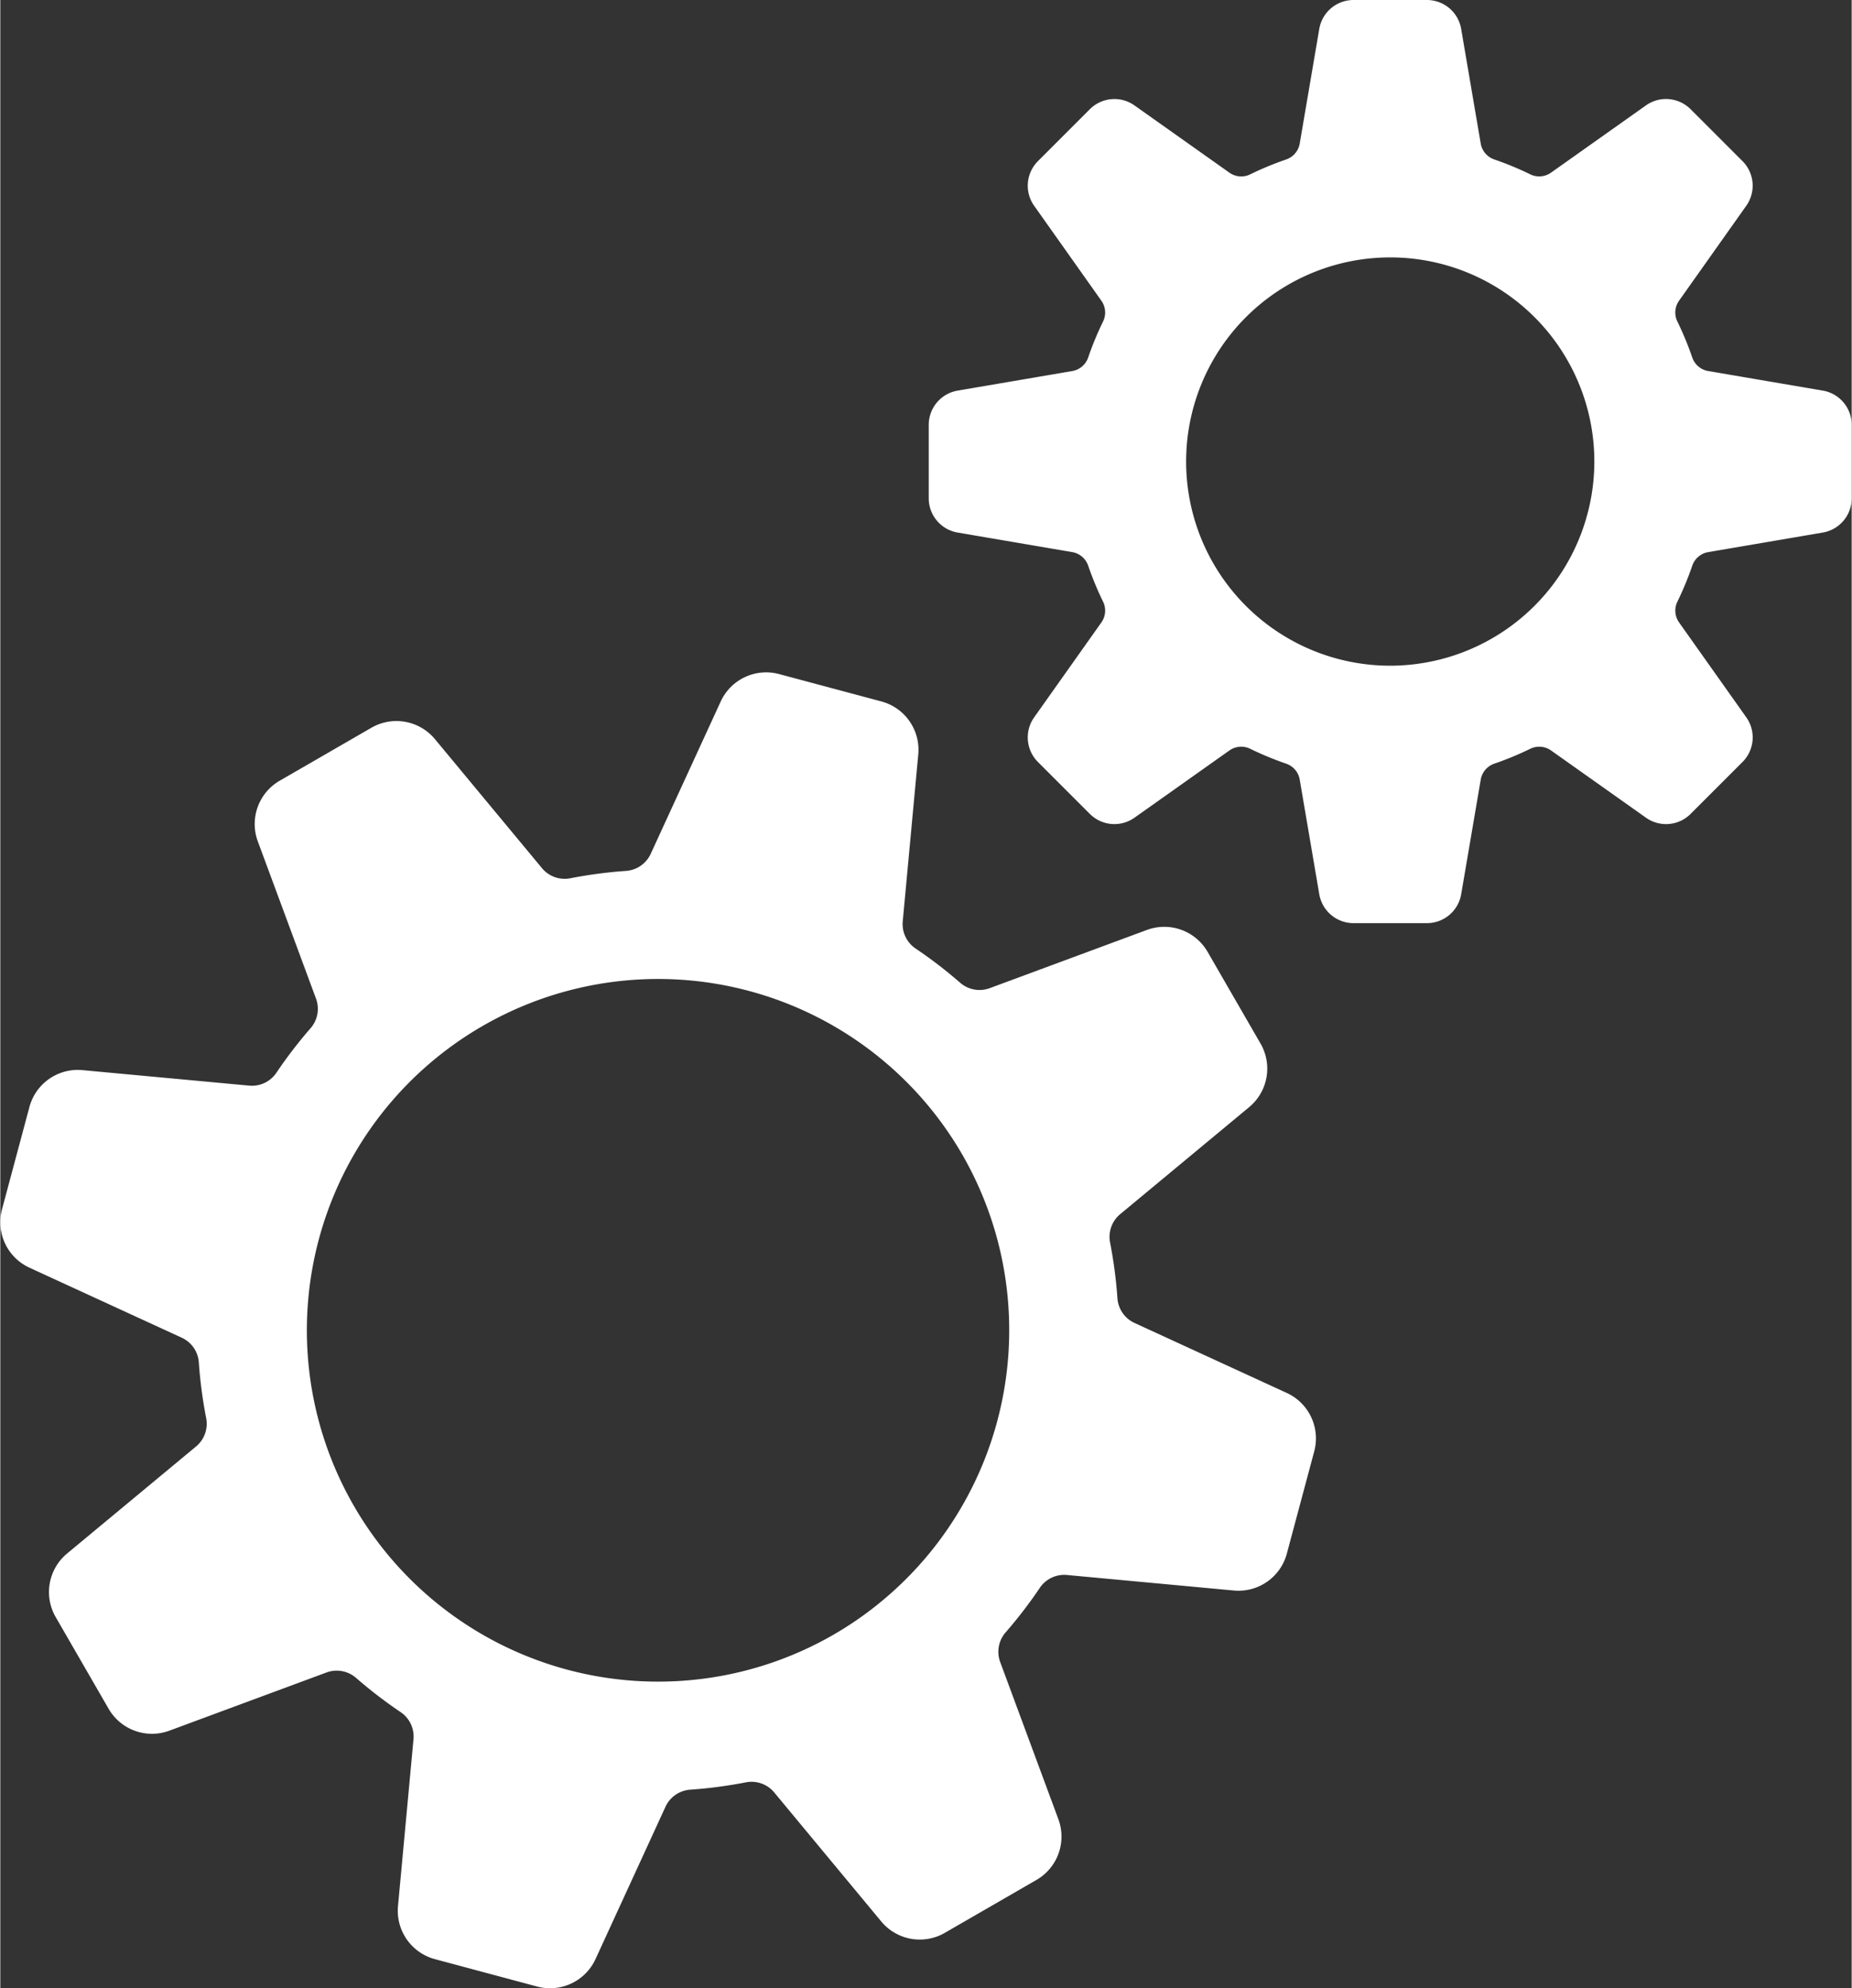 <svg xmlns="http://www.w3.org/2000/svg" viewBox="0 0 300 322.109" width="300" height="322"><rect x="0" y="0" width="300" height="322.109" fill="#333333" stroke="none"/><defs><style>.cls-1{fill:#fff;}</style></defs><title>アイコン作成 _ol</title><g id="レイヤー_1" data-name="レイヤー 1"><path class="cls-1" d="M300,68.826a5.627,5.627,0,0,0-4.68-5.547l-18.6-3.174a3.317,3.317,0,0,1-2.565-2.222,51.362,51.362,0,0,0-2.386-5.767,3.312,3.312,0,0,1,.244-3.382l10.906-15.4a5.626,5.626,0,0,0-.613-7.232l-8.413-8.413a5.628,5.628,0,0,0-7.232-.612l-15.4,10.906a3.31,3.31,0,0,1-3.381.244,51.424,51.424,0,0,0-5.766-2.386,3.318,3.318,0,0,1-2.223-2.565l-3.174-18.6A5.627,5.627,0,0,0,231.174,0h-11.9a5.626,5.626,0,0,0-5.546,4.68l-3.174,18.6a3.318,3.318,0,0,1-2.223,2.565,51.424,51.424,0,0,0-5.766,2.386,3.312,3.312,0,0,1-3.382-.244l-15.4-10.906a5.627,5.627,0,0,0-7.231.612l-8.414,8.414a5.627,5.627,0,0,0-.613,7.231l10.907,15.4a3.312,3.312,0,0,1,.244,3.382,51.368,51.368,0,0,0-2.387,5.767,3.317,3.317,0,0,1-2.565,2.222l-18.6,3.174a5.627,5.627,0,0,0-4.68,5.547v11.9a5.626,5.626,0,0,0,4.68,5.546l18.6,3.174a3.318,3.318,0,0,1,2.565,2.223,51.523,51.523,0,0,0,2.387,5.767,3.31,3.31,0,0,1-.244,3.381l-10.907,15.395a5.627,5.627,0,0,0,.613,7.231l8.414,8.414a5.625,5.625,0,0,0,7.231.612l15.4-10.906a3.312,3.312,0,0,1,3.382-.244,51.43,51.43,0,0,0,5.766,2.387,3.318,3.318,0,0,1,2.223,2.564l3.174,18.6a5.626,5.626,0,0,0,5.547,4.68h11.9a5.627,5.627,0,0,0,5.547-4.68l3.174-18.6a3.319,3.319,0,0,1,2.222-2.564,51.368,51.368,0,0,0,5.767-2.387,3.31,3.31,0,0,1,3.381.244l15.4,10.907a5.627,5.627,0,0,0,7.231-.613l8.414-8.414a5.627,5.627,0,0,0,.613-7.231l-10.907-15.395a3.31,3.31,0,0,1-.244-3.381,51.518,51.518,0,0,0,2.386-5.767,3.318,3.318,0,0,1,2.565-2.223l18.6-3.174A5.626,5.626,0,0,0,300,80.725Zm-74.775,39.023A33.074,33.074,0,1,1,258.3,74.775,33.112,33.112,0,0,1,225.225,107.849Z"/><path class="cls-1" d="M195.632,154.209a8.108,8.108,0,0,0-9.838-3.55l-25.5,9.442a4.782,4.782,0,0,1-4.8-.926,73.976,73.976,0,0,0-7.134-5.478,4.771,4.771,0,0,1-2.132-4.4l2.519-27.074a8.11,8.11,0,0,0-5.977-8.585L126.2,109.205a8.108,8.108,0,0,0-9.467,4.446l-11.356,24.706a4.773,4.773,0,0,1-4.045,2.741,74.117,74.117,0,0,0-8.916,1.177,4.779,4.779,0,0,1-4.622-1.6L70.429,119.747a8.109,8.109,0,0,0-10.3-1.845l-14.852,8.575a8.11,8.11,0,0,0-3.55,9.838l9.442,25.5a4.782,4.782,0,0,1-.926,4.8,73.806,73.806,0,0,0-5.477,7.134,4.774,4.774,0,0,1-4.4,2.132L13.3,173.368a8.109,8.109,0,0,0-8.584,5.976L.277,195.908a8.111,8.111,0,0,0,4.446,9.467L29.43,216.731a4.769,4.769,0,0,1,2.741,4.044,74.176,74.176,0,0,0,1.177,8.918,4.78,4.78,0,0,1-1.6,4.622L10.82,251.68a8.109,8.109,0,0,0-1.845,10.3l8.575,14.852a8.109,8.109,0,0,0,9.838,3.55l25.5-9.442a4.78,4.78,0,0,1,4.8.926,74.224,74.224,0,0,0,7.134,5.478,4.77,4.77,0,0,1,2.132,4.4L64.441,308.81a8.108,8.108,0,0,0,5.976,8.583l16.564,4.438a8.108,8.108,0,0,0,9.467-4.446L107.8,292.678a4.774,4.774,0,0,1,4.045-2.741,74.157,74.157,0,0,0,8.917-1.176,4.779,4.779,0,0,1,4.622,1.6l17.365,20.929a8.11,8.11,0,0,0,10.3,1.844l14.851-8.574a8.109,8.109,0,0,0,3.55-9.838l-9.442-25.5a4.78,4.78,0,0,1,.926-4.8,74.224,74.224,0,0,0,5.478-7.134,4.77,4.77,0,0,1,4.4-2.132l27.075,2.518a8.107,8.107,0,0,0,8.583-5.975l4.439-16.565a8.108,8.108,0,0,0-4.446-9.466l-24.707-11.356a4.773,4.773,0,0,1-2.741-4.044,74.149,74.149,0,0,0-1.177-8.918,4.78,4.78,0,0,1,1.6-4.622l20.929-17.366a8.108,8.108,0,0,0,1.844-10.294ZM135.05,264.81a56.917,56.917,0,1,1,20.833-77.751A56.982,56.982,0,0,1,135.05,264.81Z"/></g></svg>